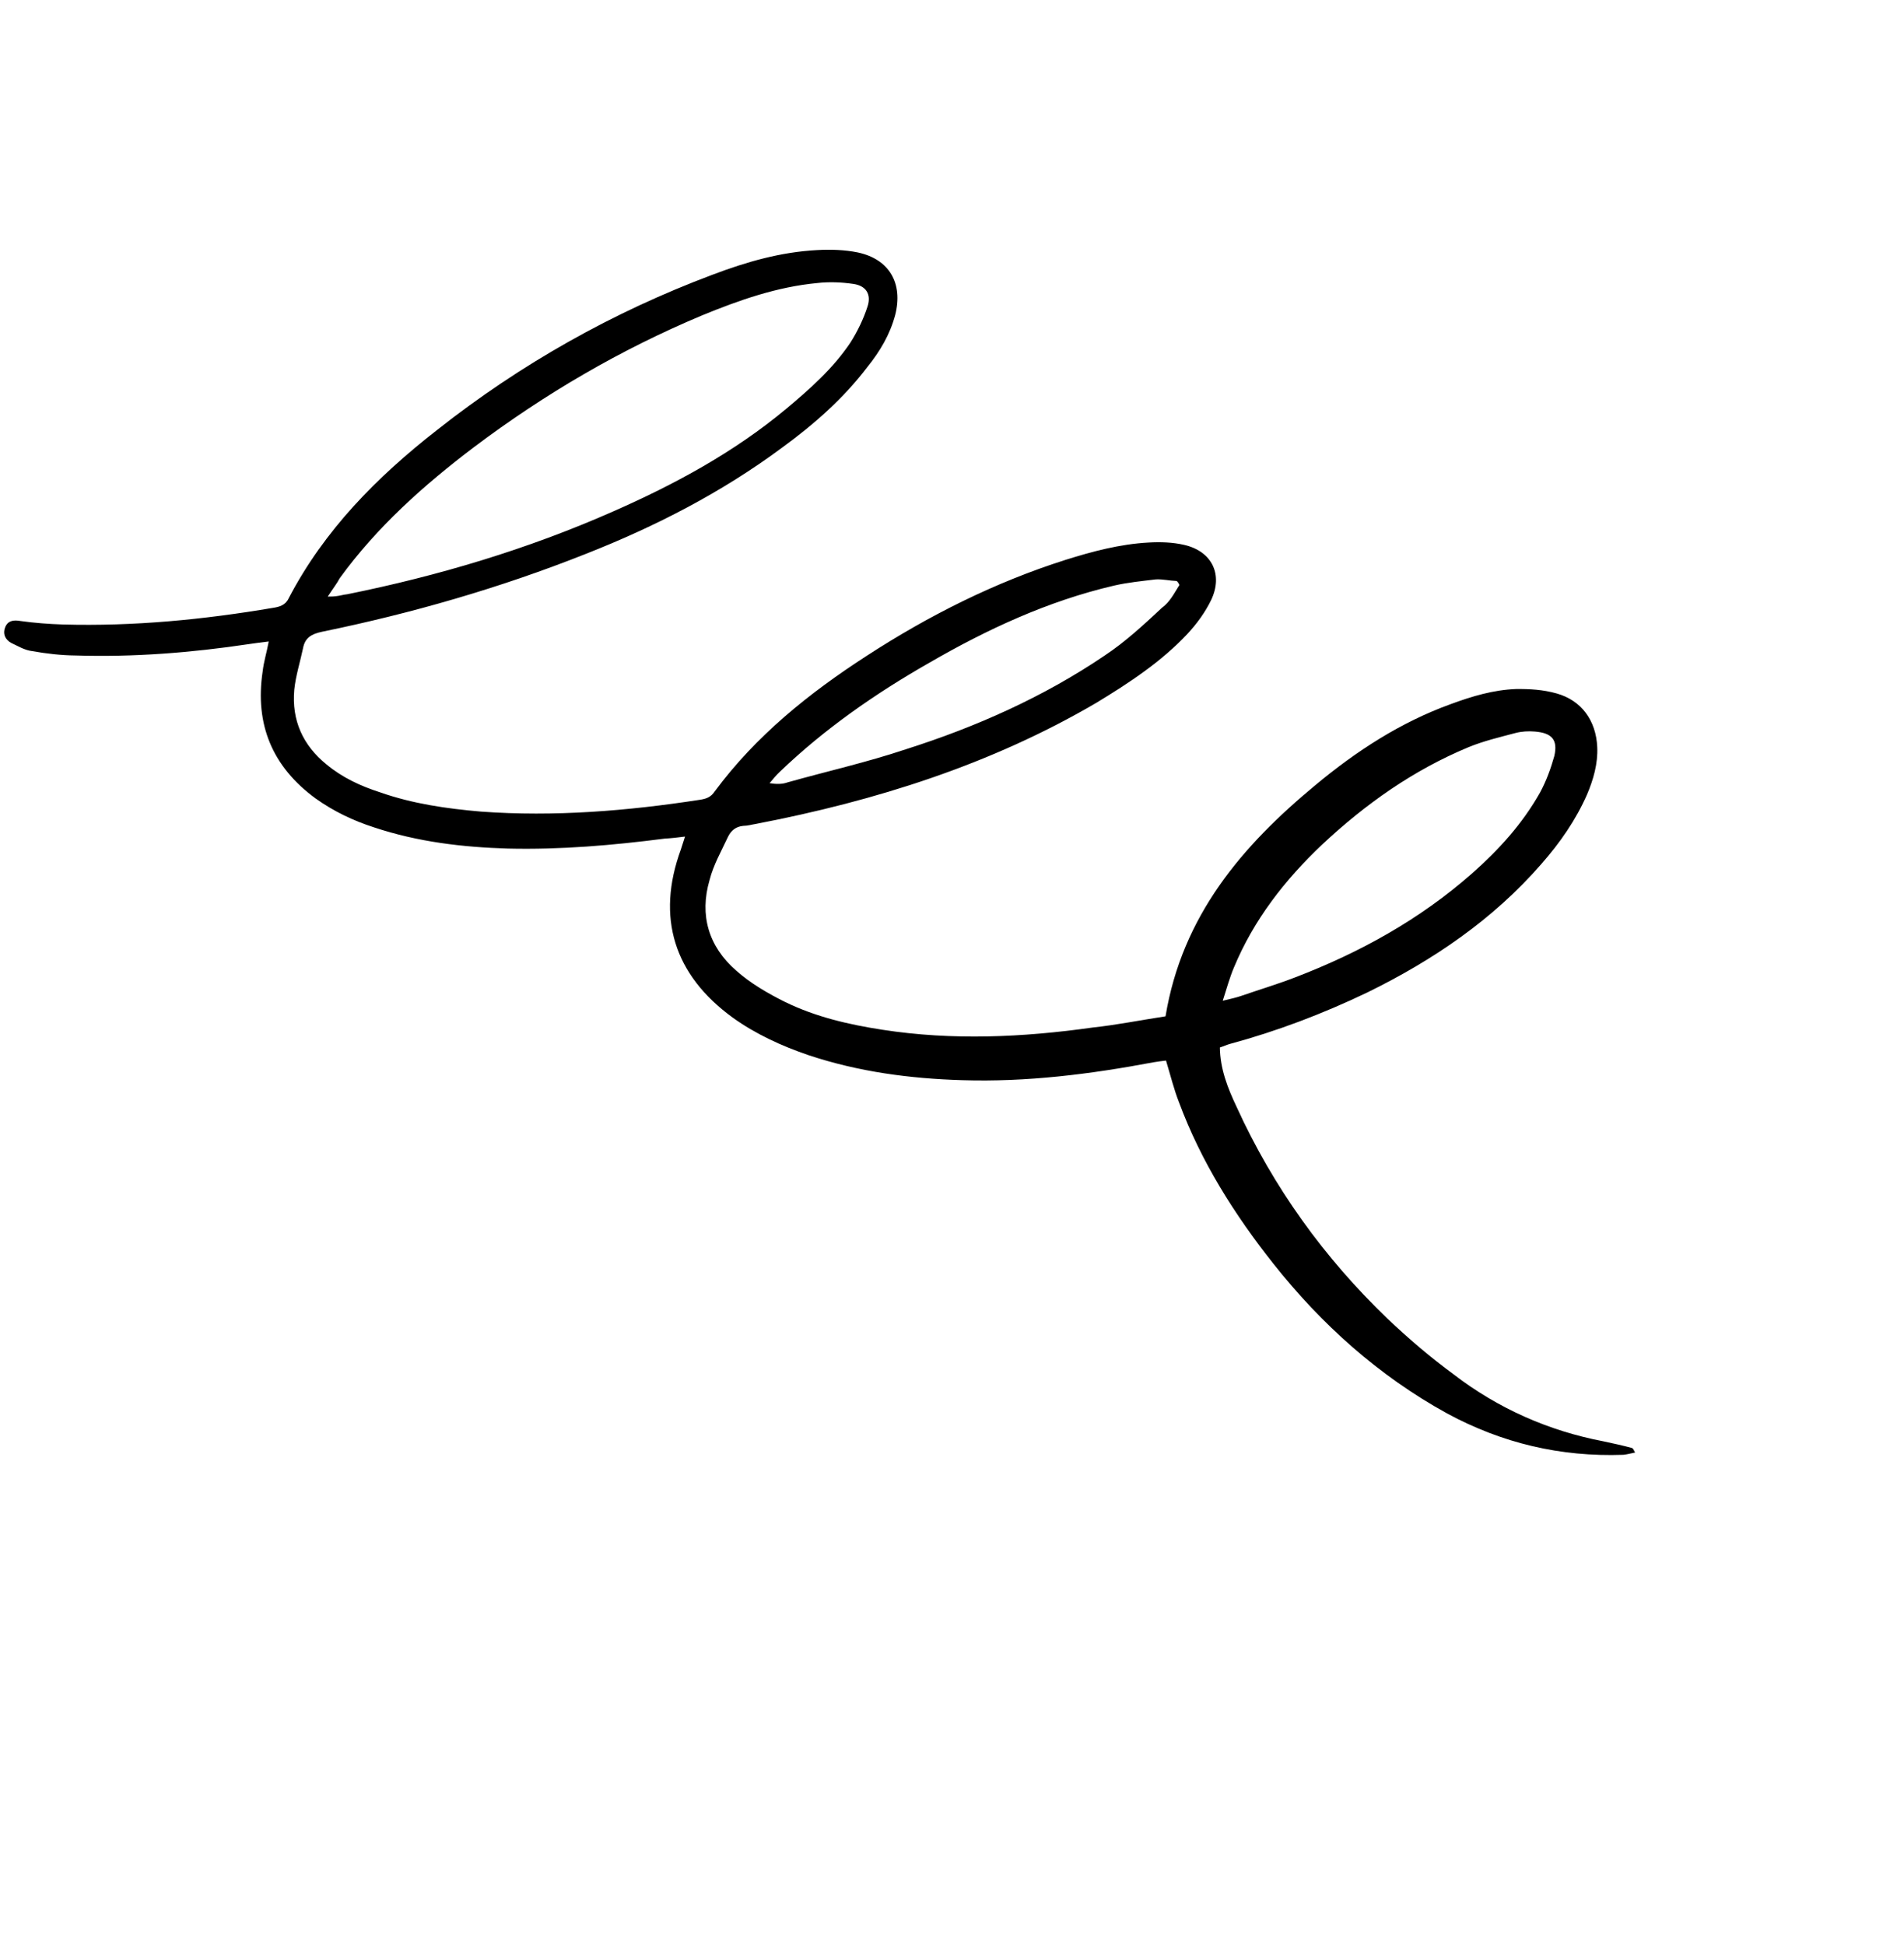 <svg width="279" height="285" viewBox="0 0 279 285" fill="none" xmlns="http://www.w3.org/2000/svg">
<path d="M170.79 148.935C173.224 134.194 182.013 123.946 192.74 115.064C198.724 110.08 205.208 105.85 212.603 103.176C215.721 102.025 218.842 101.096 222.15 100.971C224.163 100.949 226.132 101.062 228.106 101.622C231.784 102.656 233.874 105.629 234.049 109.474C234.165 111.888 233.475 114.266 232.559 116.422C230.901 120.197 228.566 123.532 225.871 126.602C218.804 134.729 210.057 140.683 200.359 145.439C193.863 148.551 187.093 151.128 180.181 152.992C179.691 153.132 179.335 153.314 178.755 153.5C178.789 156.63 179.893 159.436 181.22 162.239C186.58 173.988 194.027 184.328 203.337 193.261C206.41 196.18 209.615 198.918 213.041 201.43C219.535 206.414 226.95 209.688 234.927 211.211C236.317 211.509 237.707 211.807 239.142 212.194C239.277 212.238 239.368 212.416 239.597 212.86C238.883 213.002 238.392 213.142 237.856 213.192C228.691 213.515 220.127 211.506 212.029 207.121C201.996 201.595 193.641 194.082 186.612 185.213C180.854 177.941 175.985 170.212 172.76 161.525C172.024 159.655 171.509 157.559 170.86 155.419C170.324 155.469 169.699 155.566 169.074 155.662C159.745 157.418 150.455 158.592 140.971 158.292C133.32 158.062 125.841 157.069 118.525 154.644C114.574 153.3 110.754 151.553 107.373 149.129C98.763 142.872 96.123 134.448 99.772 124.479C99.945 123.941 100.118 123.402 100.377 122.594C99.216 122.741 98.367 122.84 97.384 122.895C89.791 123.872 82.151 124.536 74.412 124.351C67.79 124.155 61.208 123.376 54.834 121.254C51.737 120.259 48.905 118.903 46.245 117.009C39.934 112.381 37.318 106.193 38.486 98.398C38.649 96.965 39.082 95.619 39.377 94.005C38.216 94.152 37.367 94.251 36.43 94.395C28.08 95.648 19.545 96.322 11.089 96.056C8.942 96.034 6.793 95.789 4.687 95.41C3.612 95.287 2.621 94.672 1.588 94.191C0.777 93.708 0.366 92.907 0.758 91.919C1.15 90.931 1.998 90.832 2.984 91.001C5.045 91.291 7.148 91.447 9.206 91.514C19.585 91.805 29.861 90.799 39.995 89.079C40.932 88.935 41.824 88.701 42.305 87.668C47.519 77.682 55.217 69.907 64.042 63.013C76.282 53.354 89.795 45.739 104.405 40.259C109.394 38.371 114.387 36.93 119.751 36.649C121.718 36.538 123.776 36.605 125.659 36.987C130.32 37.965 132.371 41.521 131.17 46.185C130.396 49.056 128.946 51.487 127.093 53.788C123.609 58.388 119.268 62.191 114.608 65.596C105.735 72.177 96.039 77.157 85.752 81.204C73.238 86.17 60.308 89.888 47.188 92.579C45.672 92.909 44.693 93.411 44.397 95.024C43.972 97.042 43.323 99.061 43.121 101.076C42.722 105.553 44.372 109.202 47.846 112.027C50.193 113.969 52.845 115.193 55.672 116.102C60.476 117.794 65.448 118.5 70.507 118.937C81.249 119.716 91.928 118.84 102.555 117.204C103.493 117.06 104.161 116.829 104.733 115.973C110.772 107.812 118.576 101.556 127.014 96.098C136.119 90.185 145.771 85.34 156.112 82.052C160.078 80.802 164.137 79.729 168.294 79.505C170.037 79.397 171.871 79.466 173.53 79.851C177.61 80.791 179.257 84.217 177.464 87.948C176.589 89.747 175.399 91.37 174.029 92.86C170.182 96.972 165.475 100.064 160.676 102.978C145.211 112.046 128.273 117.373 110.778 120.737C110.153 120.834 109.573 121.019 108.903 121.026C107.83 121.127 107.121 121.716 106.684 122.615C105.722 124.683 104.537 126.753 103.979 128.951C102.47 134.11 103.817 138.702 107.88 142.236C109.957 144.092 112.523 145.585 115.086 146.854C119.582 149.042 124.424 150.152 129.307 150.904C139.566 152.493 149.892 152.023 160.163 150.57C163.469 150.221 167.039 149.512 170.79 148.935ZM48.027 87.427C48.698 87.419 48.922 87.417 49.234 87.369C49.77 87.318 50.35 87.133 50.886 87.083C64.229 84.389 77.291 80.491 89.754 74.989C98.835 71 107.55 66.299 115.262 59.864C118.719 56.965 122.041 54.022 124.594 50.237C125.65 48.571 126.525 46.772 127.131 44.887C127.693 43.137 126.919 41.849 124.993 41.601C123.291 41.351 121.456 41.282 119.759 41.479C113.861 42.035 108.337 43.973 102.86 46.224C90.928 51.228 79.862 57.698 69.481 65.503C62.117 71.084 55.251 77.196 49.787 84.724C49.393 85.489 48.775 86.256 48.027 87.427ZM179.173 146.652C180.378 146.371 181.181 146.183 181.849 145.952C184.522 145.029 187.153 144.24 189.78 143.228C199.267 139.592 208.025 134.756 215.69 128.009C219.632 124.523 223.08 120.729 225.669 116.139C226.589 114.43 227.241 112.634 227.758 110.794C228.313 108.373 227.363 107.4 224.901 107.203C223.961 107.123 222.978 107.179 222.086 107.412C219.811 108.018 217.402 108.581 215.176 109.499C207.117 112.851 200.105 117.802 193.729 123.775C188.284 128.932 183.74 134.751 180.82 141.76C180.209 143.197 179.779 144.767 179.173 146.652ZM172.833 85.718C172.742 85.54 172.605 85.273 172.425 85.141C171.396 85.107 170.364 84.85 169.381 84.905C167.371 85.15 165.226 85.353 163.219 85.822C153.583 88.073 144.683 92.194 136.105 97.162C128.282 101.63 120.824 106.809 114.273 113.097C113.742 113.594 113.256 114.181 112.771 114.768C113.756 114.936 114.651 114.926 115.408 114.65C121.204 113.021 127.049 111.706 132.708 109.811C143.049 106.524 152.93 102.123 161.854 96.078C164.874 94.078 167.619 91.543 170.275 89.055C171.429 88.237 172.086 86.888 172.833 85.718Z" fill="black"/>
</svg>
